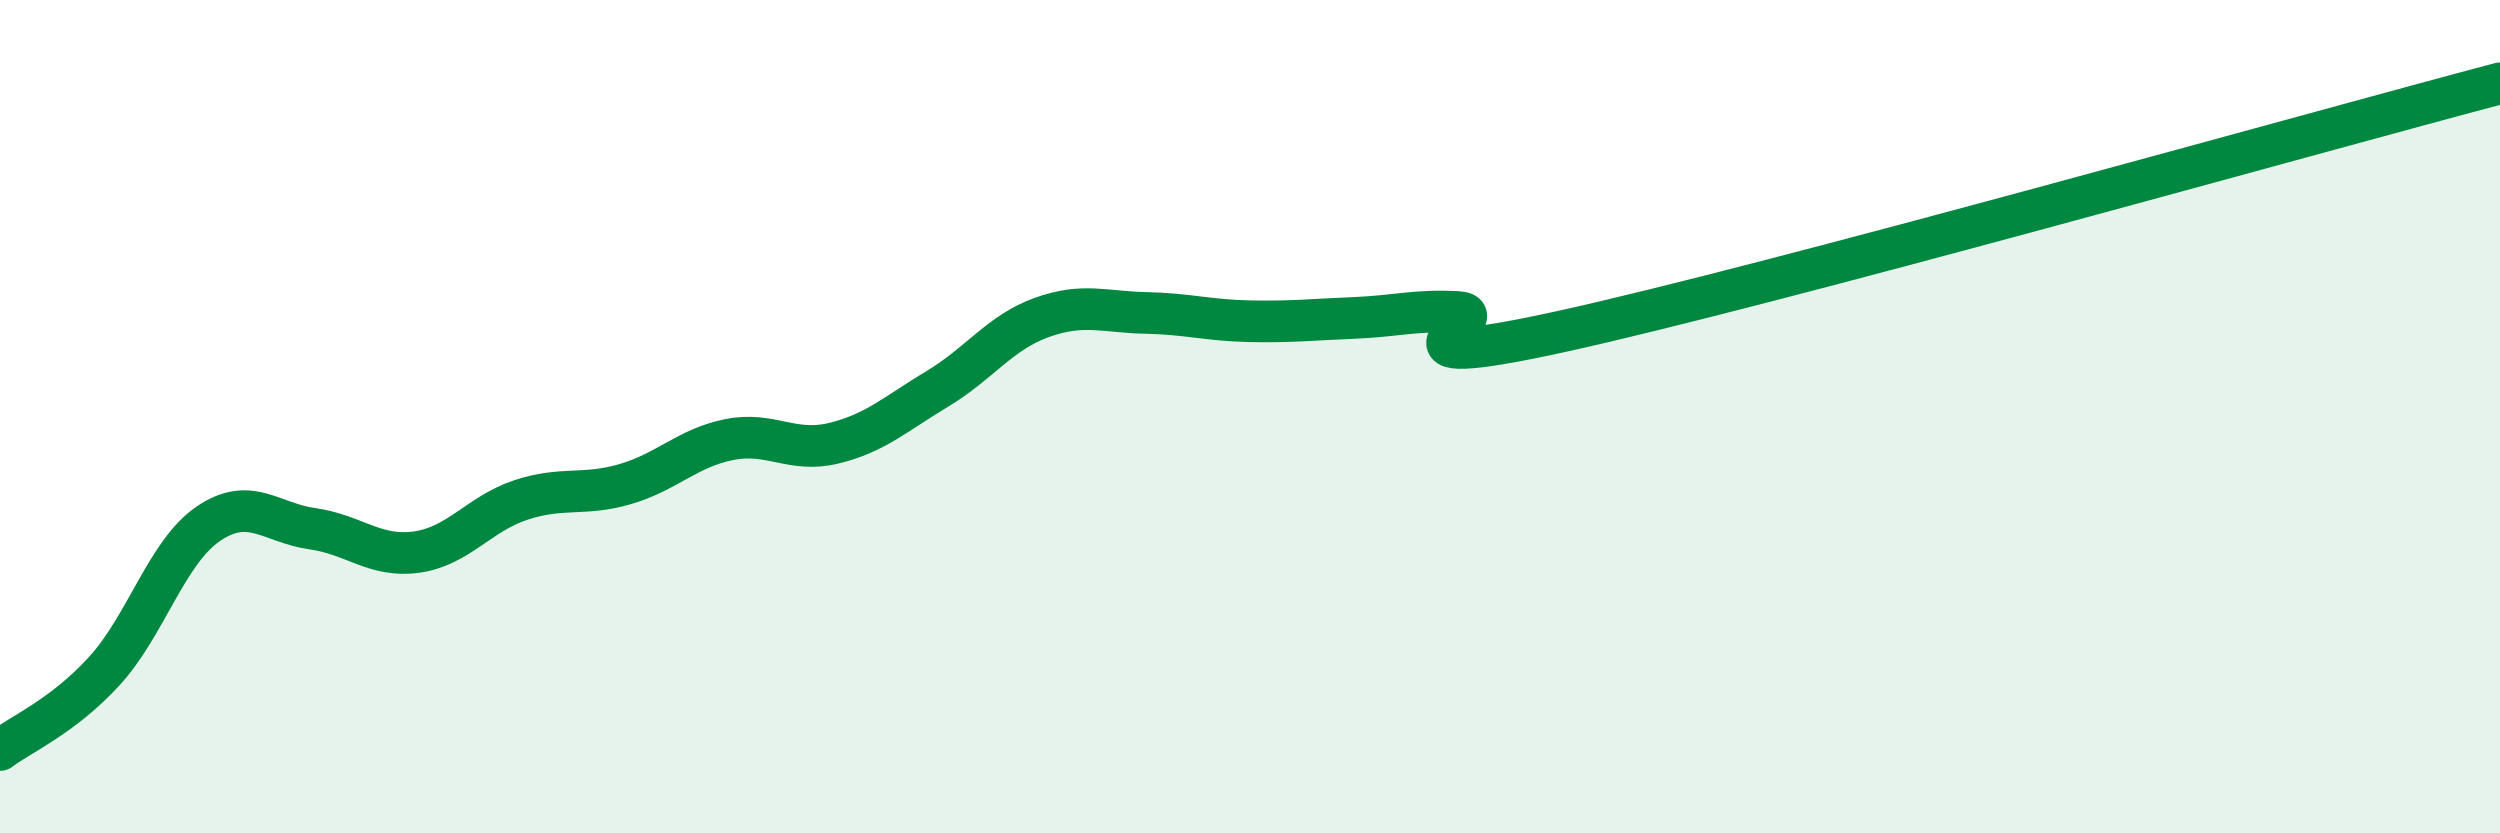 
    <svg width="60" height="20" viewBox="0 0 60 20" xmlns="http://www.w3.org/2000/svg">
      <path
        d="M 0,18 C 0.5,17.62 1.5,17.2 2.5,16.11 C 3.5,15.02 4,13.25 5,12.57 C 6,11.89 6.5,12.55 7.5,12.69 C 8.5,12.83 9,13.39 10,13.25 C 11,13.11 11.5,12.33 12.5,12 C 13.5,11.67 14,11.91 15,11.62 C 16,11.33 16.5,10.75 17.5,10.55 C 18.5,10.35 19,10.88 20,10.64 C 21,10.4 21.5,9.93 22.5,9.33 C 23.5,8.73 24,7.98 25,7.62 C 26,7.26 26.5,7.49 27.5,7.51 C 28.5,7.53 29,7.69 30,7.71 C 31,7.73 31.5,7.67 32.5,7.63 C 33.5,7.59 34,7.43 35,7.49 C 36,7.55 32.5,9.05 37.5,7.95 C 42.5,6.85 55.5,3.19 60,2L60 20L0 20Z"
        fill="#008740"
        opacity="0.1"
        stroke-linecap="round"
        stroke-linejoin="round"
      />
      <path
        d="M 0,18 C 0.5,17.62 1.5,17.2 2.5,16.11 C 3.5,15.02 4,13.25 5,12.57 C 6,11.89 6.5,12.55 7.5,12.69 C 8.5,12.83 9,13.39 10,13.25 C 11,13.11 11.5,12.33 12.5,12 C 13.5,11.67 14,11.91 15,11.62 C 16,11.33 16.5,10.75 17.5,10.55 C 18.5,10.35 19,10.88 20,10.64 C 21,10.4 21.5,9.93 22.5,9.33 C 23.5,8.73 24,7.98 25,7.62 C 26,7.26 26.5,7.49 27.5,7.51 C 28.5,7.53 29,7.69 30,7.71 C 31,7.73 31.5,7.67 32.5,7.63 C 33.5,7.59 34,7.43 35,7.49 C 36,7.55 32.5,9.05 37.5,7.95 C 42.5,6.85 55.5,3.19 60,2"
        stroke="#008740"
        stroke-width="1"
        fill="none"
        stroke-linecap="round"
        stroke-linejoin="round"
      />
    </svg>
  